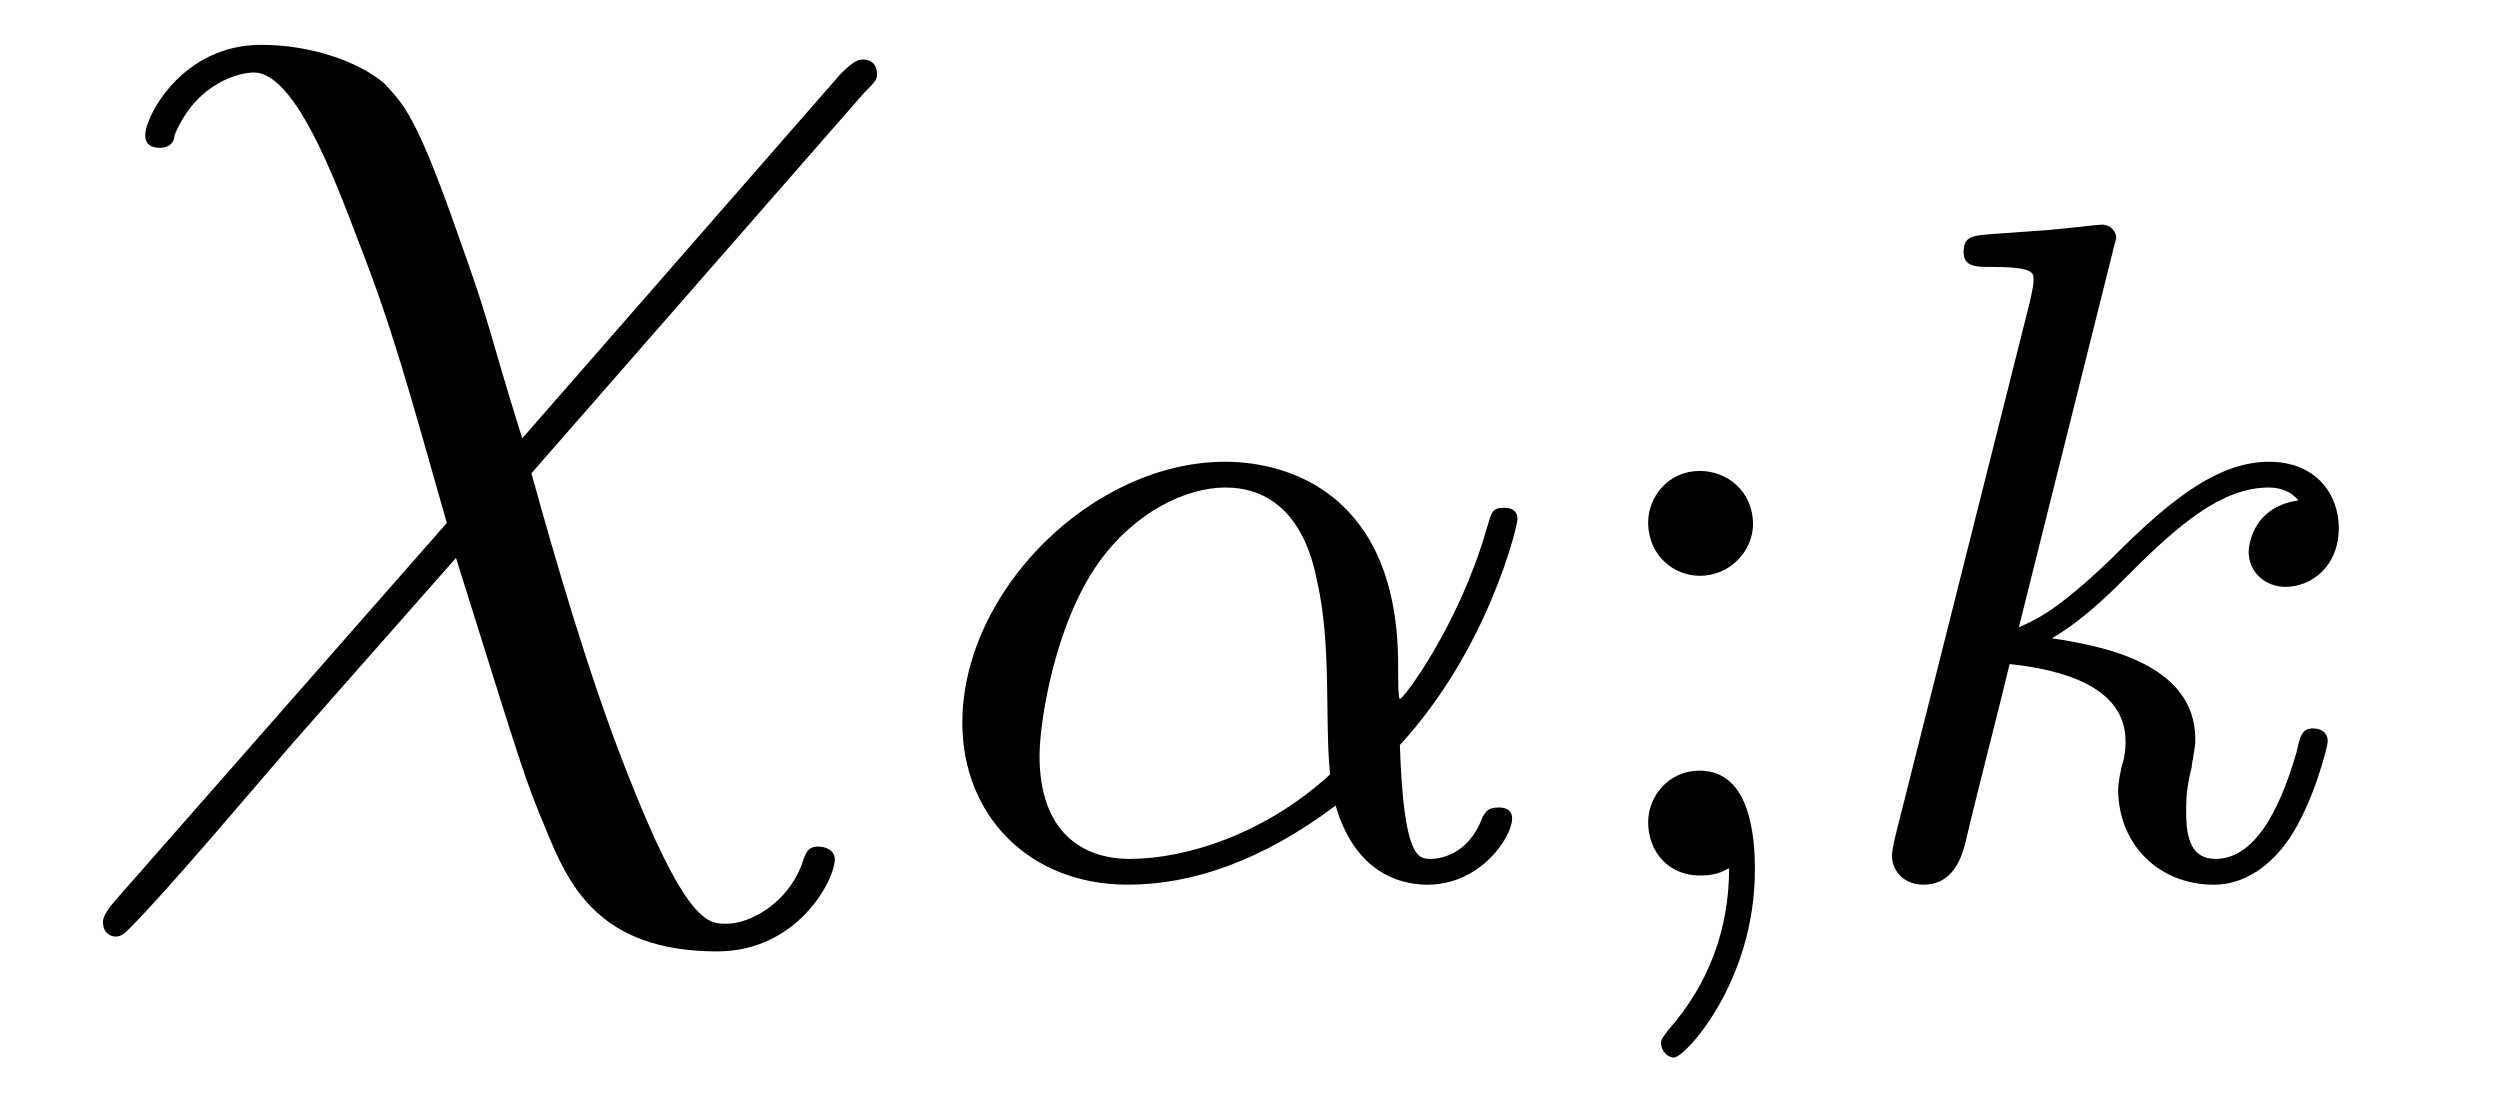 <?xml version="1.0" encoding="UTF-8"?>
<svg xmlns="http://www.w3.org/2000/svg" xmlns:xlink="http://www.w3.org/1999/xlink" width="21.245" height="9.49" viewBox="0 0 21.245 9.49">
<defs>
<g>
<g id="glyph-0-0">
<path d="M 3.938 -1.922 C 3.625 -2.922 3.688 -2.828 3.391 -3.656 C 3.031 -4.688 2.922 -4.766 2.766 -4.938 C 2.547 -5.125 2.141 -5.266 1.719 -5.266 C 1.047 -5.266 0.734 -4.656 0.734 -4.5 C 0.734 -4.422 0.781 -4.391 0.859 -4.391 C 0.953 -4.391 0.984 -4.453 0.984 -4.5 C 1.172 -4.953 1.547 -5.031 1.656 -5.031 C 2 -5.031 2.328 -4.172 2.547 -3.594 C 2.828 -2.875 2.969 -2.359 3.297 -1.203 L 0.484 2 C 0.375 2.125 0.375 2.172 0.375 2.188 C 0.375 2.281 0.438 2.312 0.484 2.312 C 0.531 2.312 0.562 2.281 0.594 2.25 C 0.938 1.906 1.672 1.031 1.984 0.672 L 3.375 -0.906 C 3.953 0.938 3.953 0.953 4.141 1.406 C 4.328 1.859 4.578 2.438 5.594 2.438 C 6.281 2.438 6.594 1.828 6.594 1.656 C 6.594 1.578 6.516 1.547 6.453 1.547 C 6.359 1.547 6.344 1.609 6.312 1.703 C 6.188 2.031 5.875 2.203 5.672 2.203 C 5.516 2.203 5.328 2.203 4.812 0.875 C 4.5 0.078 4.219 -0.891 4.016 -1.625 L 6.844 -4.859 C 6.938 -4.953 6.953 -4.969 6.953 -5.016 C 6.953 -5.109 6.891 -5.141 6.844 -5.141 C 6.797 -5.141 6.766 -5.141 6.641 -5.016 Z M 3.938 -1.922 "/>
</g>
<g id="glyph-1-0">
<path d="M 4.062 -1.109 C 4.812 -1.922 5.062 -2.969 5.062 -3.031 C 5.062 -3.094 5.016 -3.125 4.953 -3.125 C 4.844 -3.125 4.844 -3.094 4.797 -2.938 C 4.562 -2.125 4.094 -1.5 4.062 -1.5 C 4.047 -1.5 4.047 -1.703 4.047 -1.828 C 4.031 -3.234 3.125 -3.516 2.578 -3.516 C 1.453 -3.516 0.344 -2.422 0.344 -1.297 C 0.344 -0.516 0.906 0.078 1.75 0.078 C 2.297 0.078 2.891 -0.125 3.516 -0.594 C 3.703 0.047 4.156 0.078 4.297 0.078 C 4.75 0.078 5.016 -0.328 5.016 -0.484 C 5.016 -0.578 4.922 -0.578 4.906 -0.578 C 4.812 -0.578 4.797 -0.547 4.766 -0.5 C 4.641 -0.156 4.375 -0.141 4.328 -0.141 C 4.219 -0.141 4.094 -0.141 4.062 -1.109 Z M 3.469 -0.859 C 2.906 -0.344 2.234 -0.141 1.766 -0.141 C 1.359 -0.141 1 -0.375 1 -1.016 C 1 -1.297 1.125 -2.125 1.5 -2.656 C 1.812 -3.094 2.25 -3.297 2.578 -3.297 C 3.016 -3.297 3.266 -2.984 3.359 -2.5 C 3.484 -1.953 3.422 -1.312 3.469 -0.859 Z M 3.469 -0.859 "/>
</g>
<g id="glyph-1-1">
<path d="M 2.328 -5.297 C 2.328 -5.312 2.359 -5.406 2.359 -5.422 C 2.359 -5.453 2.328 -5.531 2.234 -5.531 C 2.203 -5.531 1.953 -5.5 1.766 -5.484 L 1.328 -5.453 C 1.141 -5.438 1.062 -5.438 1.062 -5.297 C 1.062 -5.172 1.172 -5.172 1.281 -5.172 C 1.656 -5.172 1.656 -5.125 1.656 -5.062 C 1.656 -5.031 1.656 -5.016 1.625 -4.875 L 0.484 -0.344 C 0.453 -0.219 0.453 -0.172 0.453 -0.172 C 0.453 -0.031 0.562 0.078 0.719 0.078 C 0.984 0.078 1.047 -0.172 1.078 -0.281 C 1.156 -0.625 1.375 -1.469 1.453 -1.797 C 1.891 -1.75 2.438 -1.609 2.438 -1.141 C 2.438 -1.109 2.438 -1.062 2.422 -0.984 C 2.391 -0.891 2.375 -0.766 2.375 -0.734 C 2.375 -0.266 2.719 0.078 3.188 0.078 C 3.516 0.078 3.734 -0.172 3.828 -0.312 C 4.031 -0.609 4.156 -1.094 4.156 -1.141 C 4.156 -1.219 4.094 -1.25 4.031 -1.25 C 3.938 -1.25 3.922 -1.188 3.891 -1.047 C 3.781 -0.672 3.578 -0.141 3.203 -0.141 C 3 -0.141 2.953 -0.312 2.953 -0.531 C 2.953 -0.641 2.953 -0.734 3 -0.922 C 3 -0.953 3.031 -1.078 3.031 -1.156 C 3.031 -1.812 2.219 -1.953 1.812 -2.016 C 2.109 -2.188 2.375 -2.469 2.469 -2.562 C 2.906 -3 3.266 -3.297 3.656 -3.297 C 3.75 -3.297 3.844 -3.266 3.906 -3.188 C 3.484 -3.125 3.484 -2.75 3.484 -2.75 C 3.484 -2.578 3.625 -2.453 3.797 -2.453 C 4.016 -2.453 4.25 -2.625 4.25 -2.953 C 4.25 -3.234 4.062 -3.516 3.656 -3.516 C 3.203 -3.516 2.781 -3.156 2.328 -2.703 C 1.859 -2.25 1.672 -2.172 1.531 -2.109 Z M 2.328 -5.297 "/>
</g>
<g id="glyph-2-0">
<path d="M 1.625 -2.984 C 1.625 -3.266 1.406 -3.438 1.172 -3.438 C 0.906 -3.438 0.734 -3.219 0.734 -3 C 0.734 -2.719 0.953 -2.547 1.172 -2.547 C 1.438 -2.547 1.625 -2.766 1.625 -2.984 Z M 1.422 -0.062 C 1.422 0.453 1.25 0.922 0.906 1.312 C 0.859 1.375 0.844 1.391 0.844 1.422 C 0.844 1.5 0.906 1.547 0.953 1.547 C 1.047 1.547 1.641 0.906 1.641 -0.047 C 1.641 -0.312 1.609 -0.891 1.172 -0.891 C 0.906 -0.891 0.734 -0.672 0.734 -0.453 C 0.734 -0.203 0.906 0 1.172 0 C 1.312 0 1.359 -0.031 1.422 -0.062 Z M 1.422 -0.062 "/>
</g>
</g>
</defs>
<g fill="rgb(0%, 0%, 0%)" fill-opacity="1">
<use xlink:href="#glyph-0-0" x="0.5" y="5.647"/>
</g>
<g fill="rgb(0%, 0%, 0%)" fill-opacity="1">
<use xlink:href="#glyph-1-0" x="7.834" y="7.44"/>
</g>
<g fill="rgb(0%, 0%, 0%)" fill-opacity="1">
<use xlink:href="#glyph-2-0" x="13.272" y="7.44"/>
</g>
<g fill="rgb(0%, 0%, 0%)" fill-opacity="1">
<use xlink:href="#glyph-1-1" x="15.625" y="7.44"/>
</g>
</svg>
